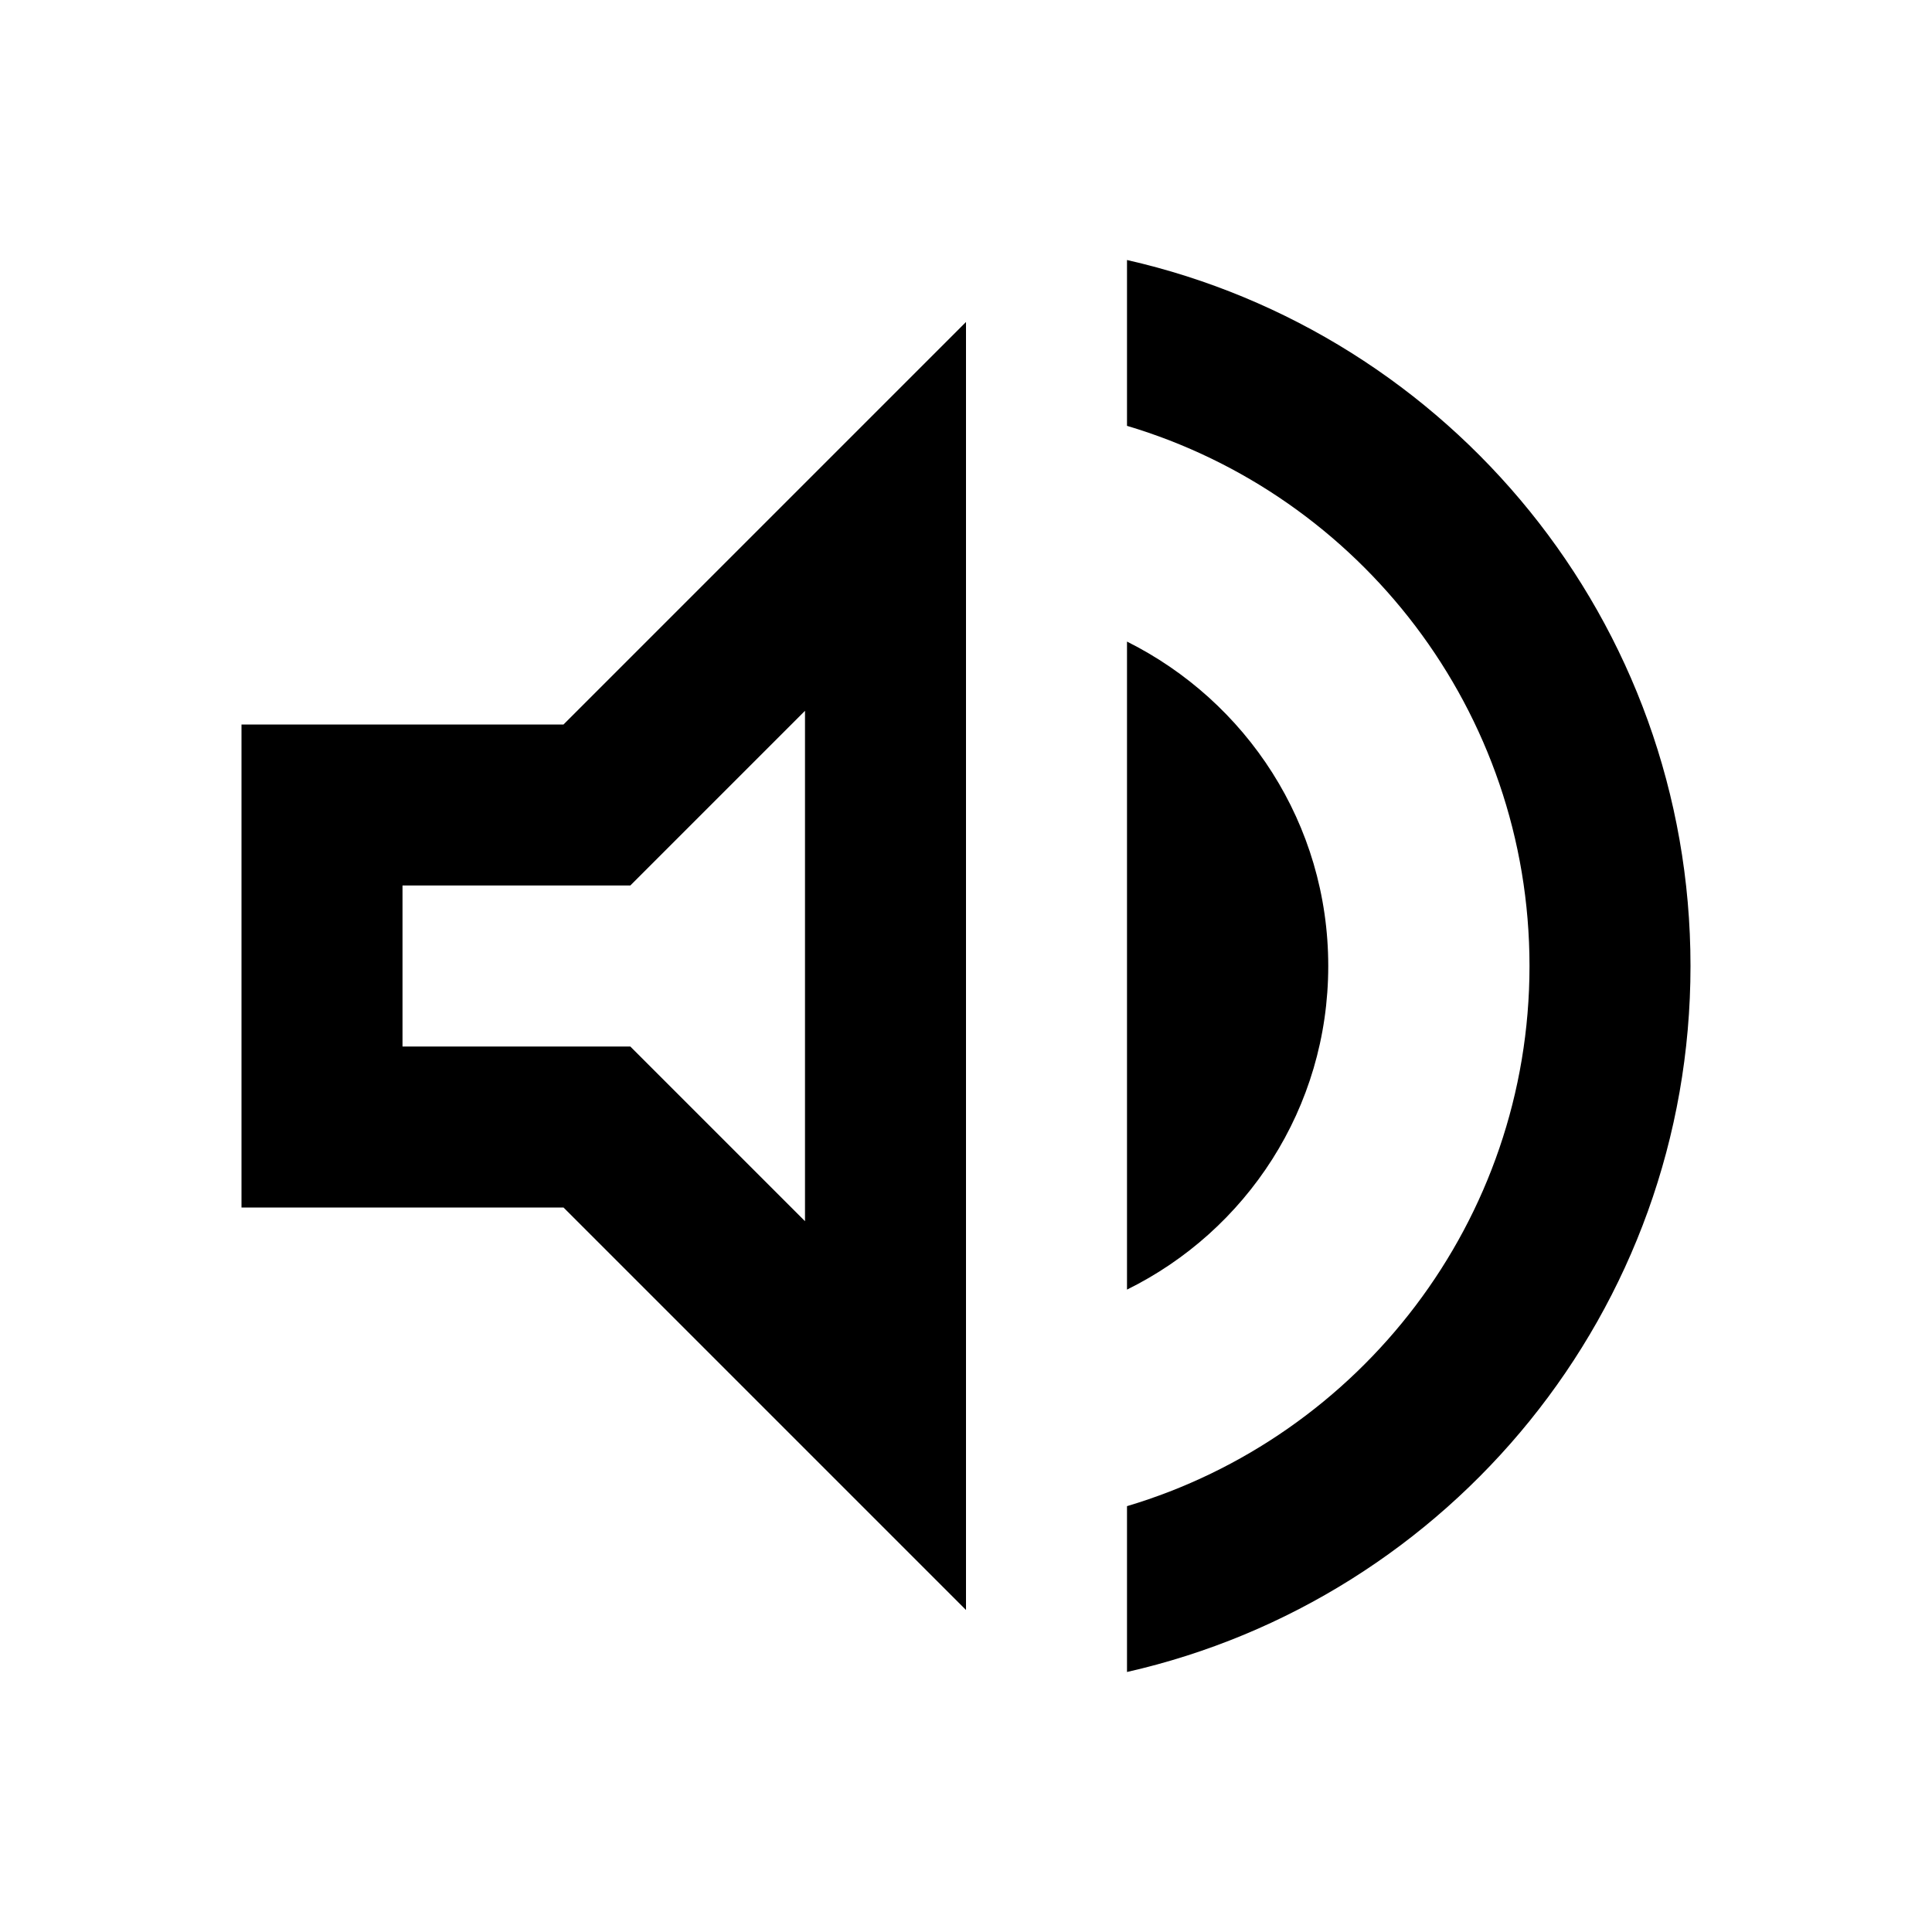 <svg xmlns="http://www.w3.org/2000/svg" width="96" height="96" viewBox="0 0 96 96" fill="none"><g id="Frame" clip-path="url(#clip0_1_192)"><path id="Vector" d="M12 36V60H28L48 80V16L28 36H12ZM40 35.32V60.68L31.32 52H20V44H31.32L40 35.32ZM66 48C66 40.92 61.92 34.84 56 31.88V64.08C61.92 61.16 66 55.08 66 48ZM56 12.92V21.16C67.56 24.6 76 35.32 76 48C76 60.68 67.56 71.4 56 74.84V83.08C72.04 79.44 84 65.12 84 48C84 30.88 72.04 16.56 56 12.92Z" fill="black"></path></g><defs><clipPath id="clip0_1_192"><rect width="96" height="96" fill="white"></rect></clipPath></defs></svg>